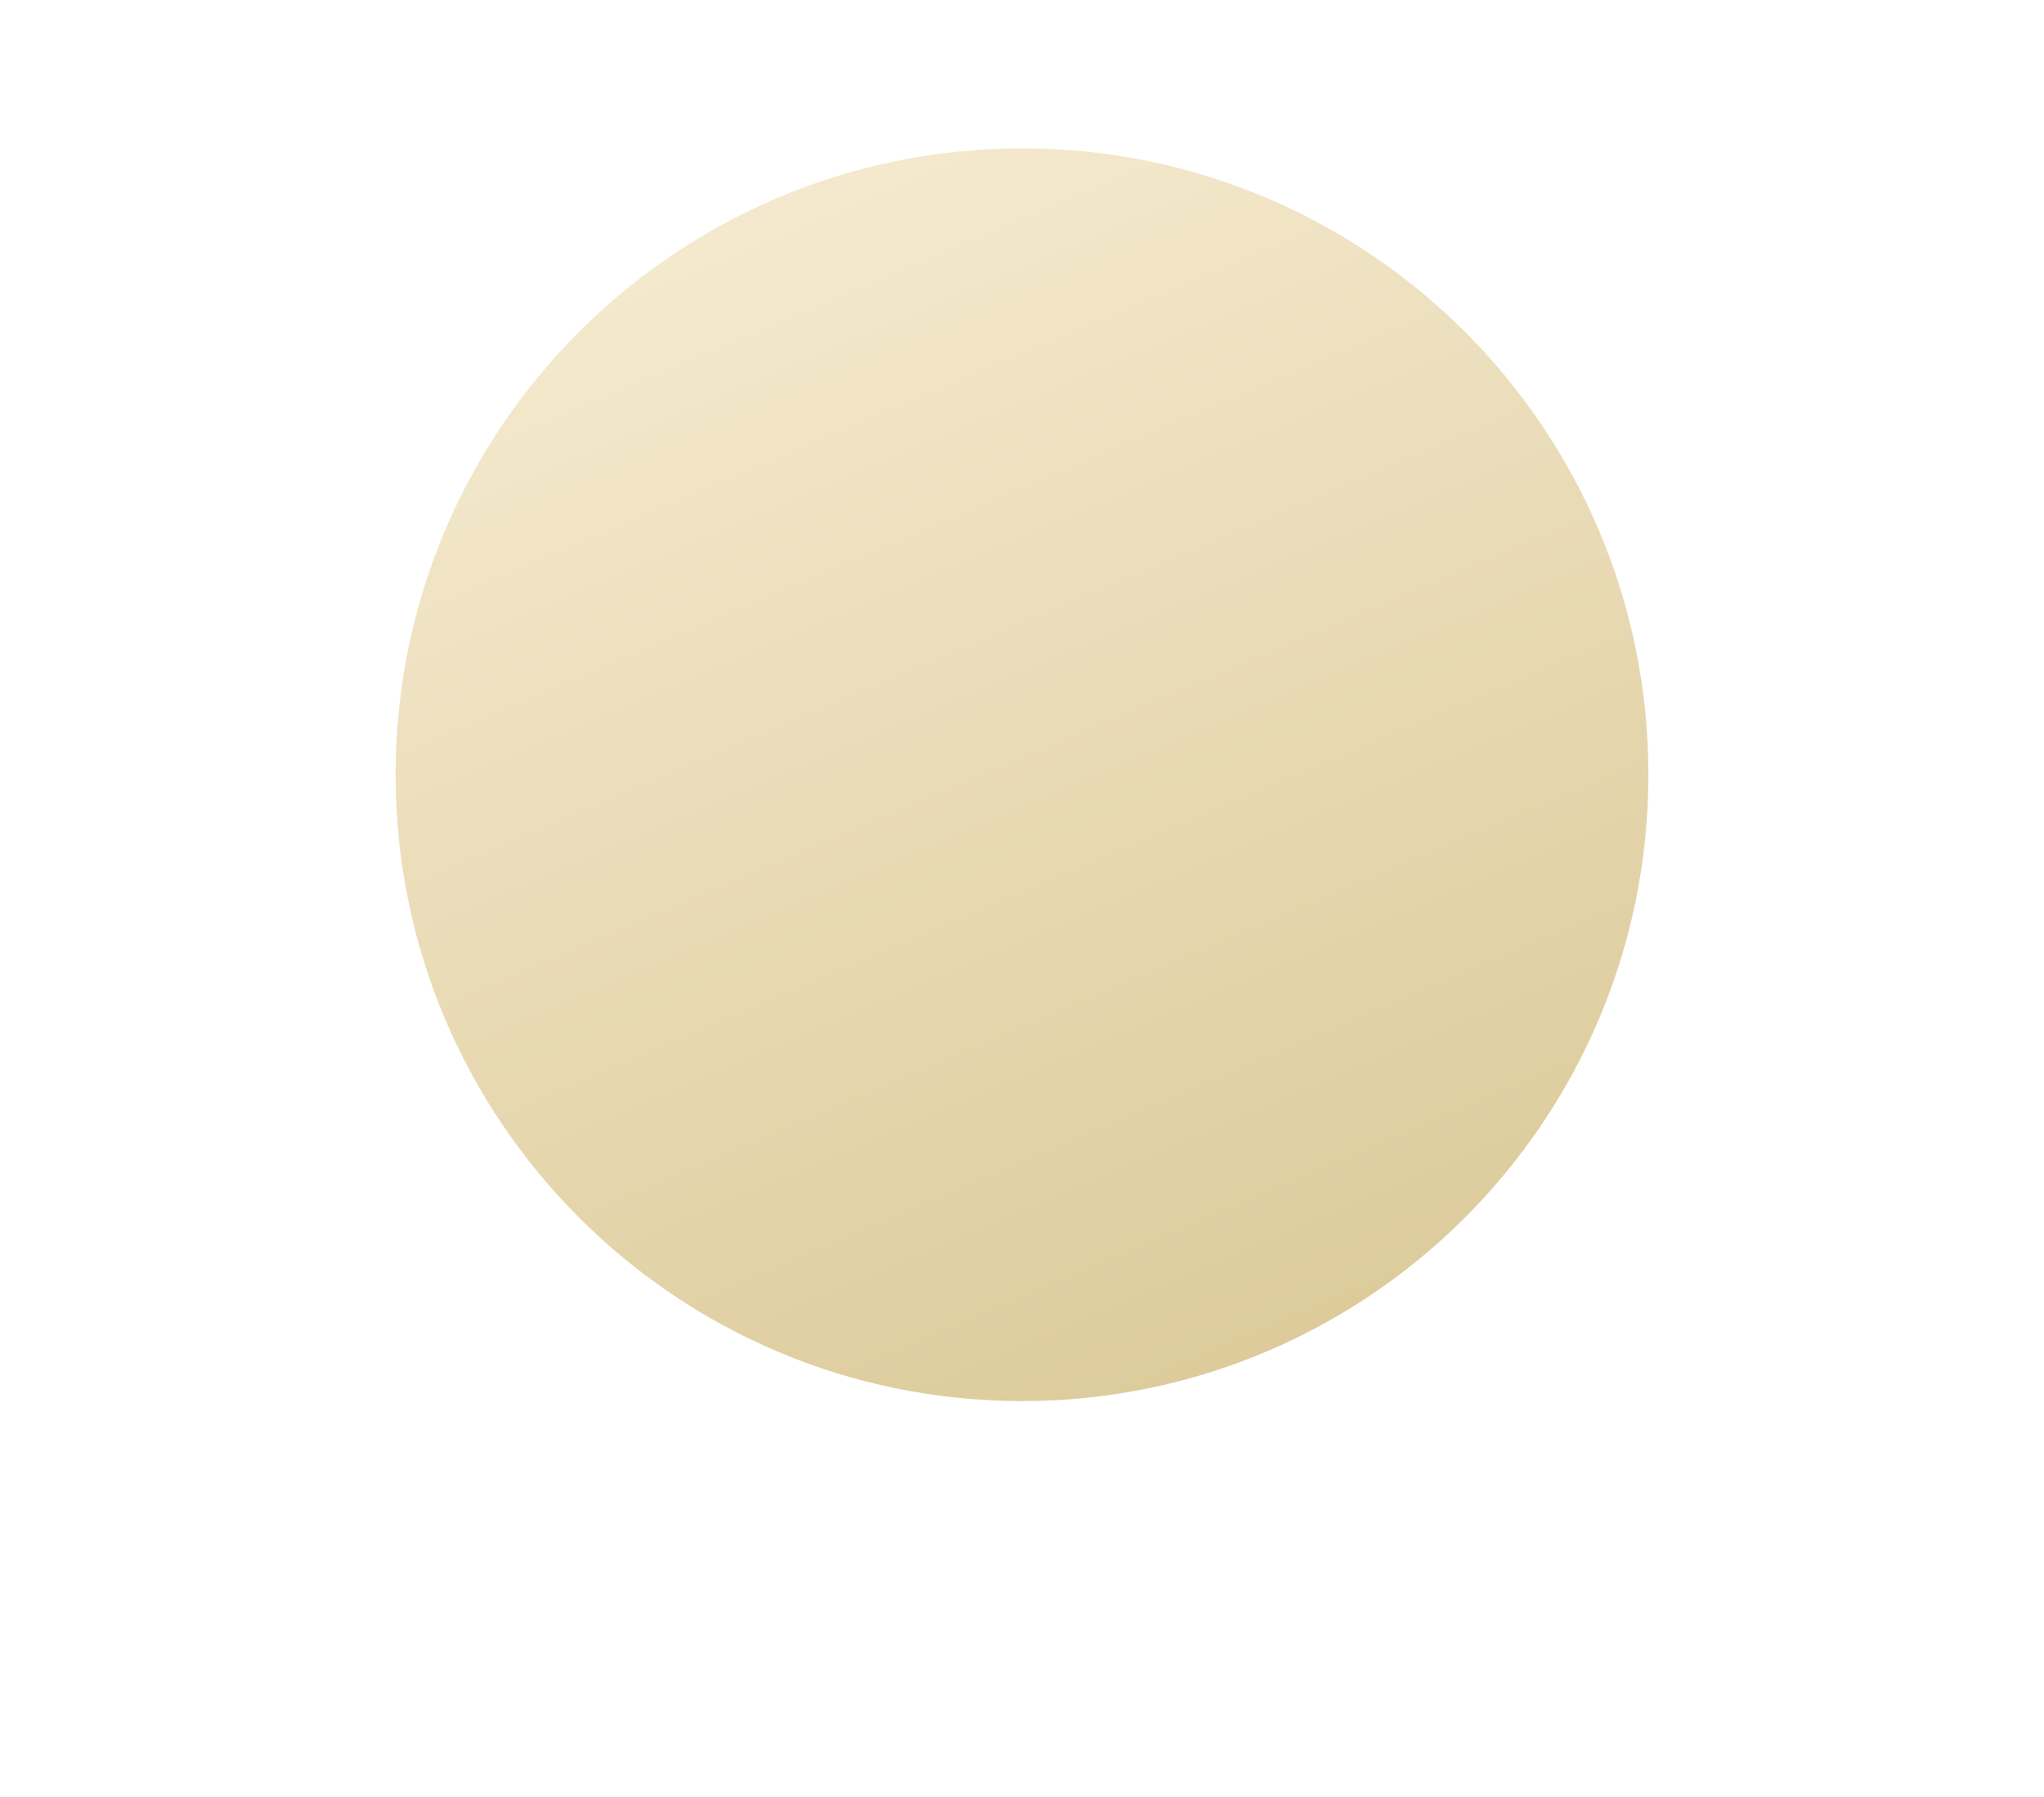 <svg width="124" height="109" viewBox="0 0 124 109" fill="none" xmlns="http://www.w3.org/2000/svg">
                    <g filter="url(#filter0_j)">
                        <path fill-rule="evenodd" clip-rule="evenodd" d="M62 76C82.987 76 100 58.987 100 38C100 17.013 82.987 0 62 0C41.013 0 24 17.013 24 38C24 58.987 41.013 76 62 76Z" fill="url(#svg2_paintbg_linear)" />
                    </g>
                    <defs>
                        <filter id="filter0_j" x="0" y="-15" width="124" height="124" filterUnits="userSpaceOnUse" color-interpolation-filters="sRGB">
                            <feFlood flood-opacity="0" result="BackgroundImageFix" />
                            <feColorMatrix in="SourceAlpha" type="matrix" values="0 0 0 0 0 0 0 0 0 0 0 0 0 0 0 0 0 0 127 0" />
                            <feOffset dy="9" />
                            <feGaussianBlur stdDeviation="12" />
                            <feColorMatrix type="matrix" values="0 0 0 0 0.72 0 0 0 0 0.814 0 0 0 0 0.81 0 0 0 0.593 0" />
                            <feBlend mode="normal" in2="BackgroundImageFix" result="effect1_dropShadow" />
                            <feBlend mode="normal" in="SourceGraphic" in2="effect1_dropShadow" result="shape" />
                        </filter>
                        <linearGradient id="svg2_paintbg_linear" x1="120.504" y1="59.75" x2="88.004" y2="-16.25" gradientUnits="userSpaceOnUse">
                            <stop offset="0" stop-color="#DBC998" />
                            <stop offset="1" stop-color="#F5EACF" />
                        </linearGradient>
                    </defs>
                </svg>